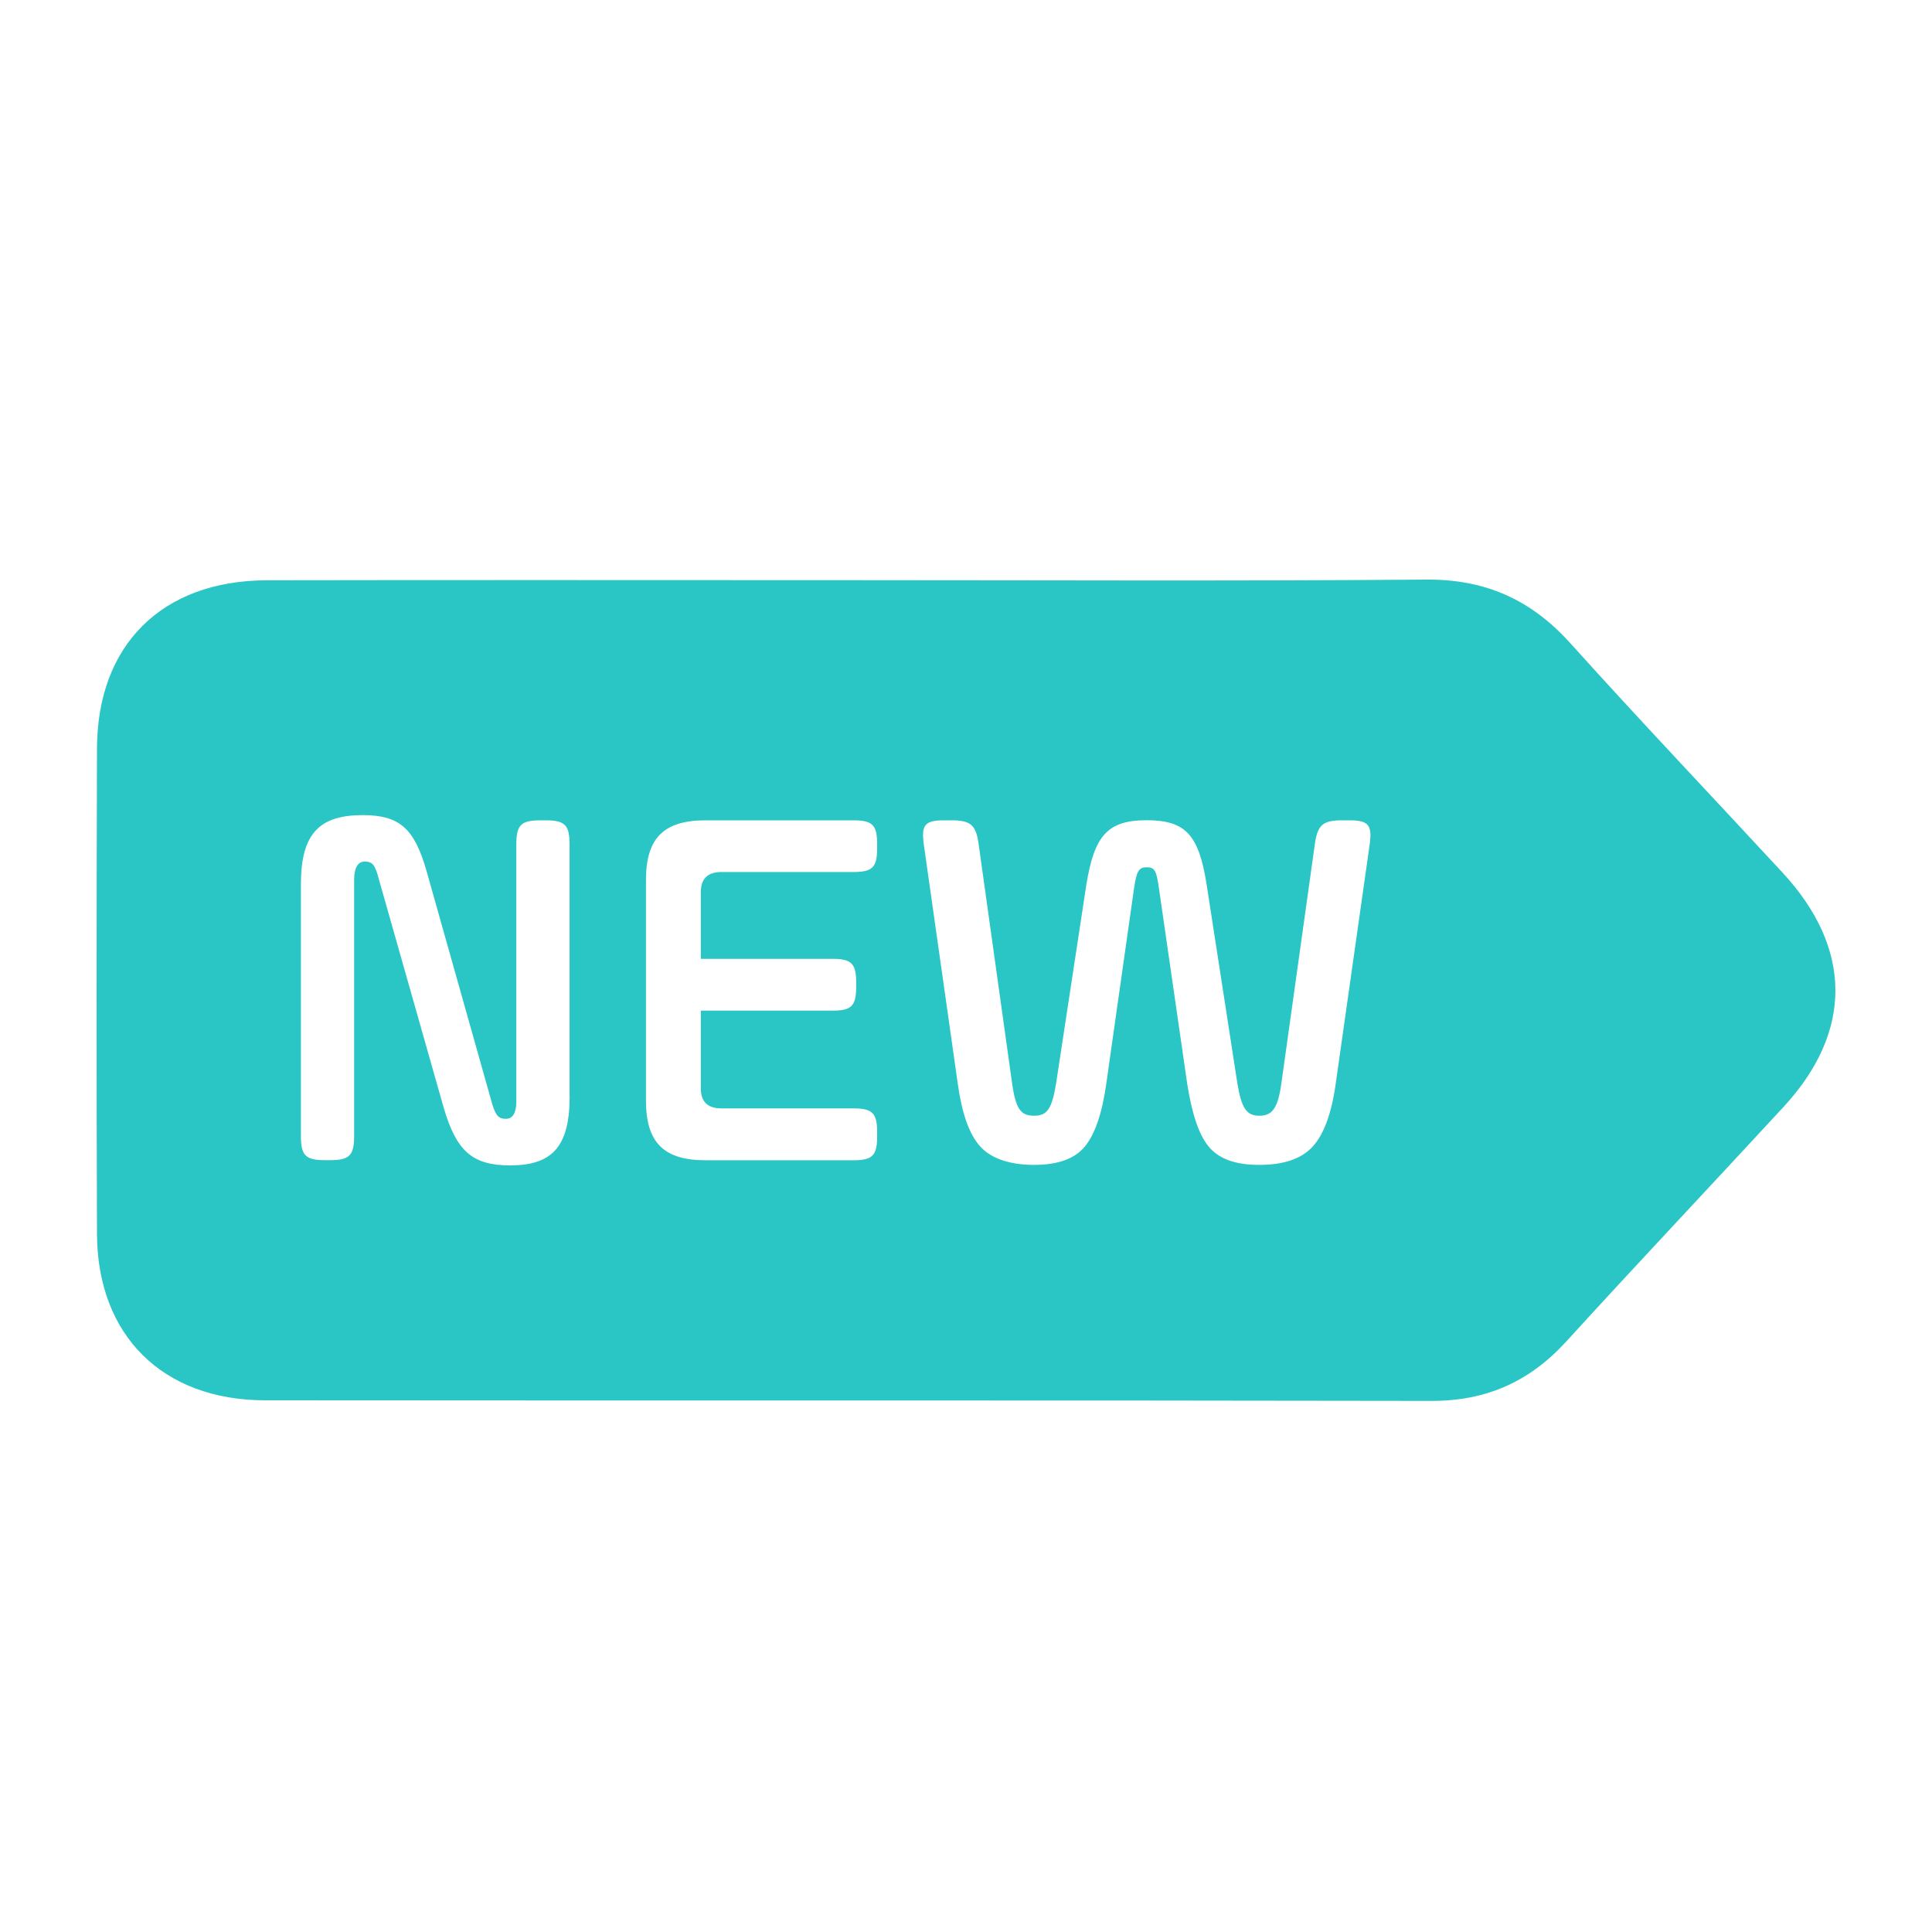 <svg width="20" height="20" viewBox="0 0 20 20" fill="none" xmlns="http://www.w3.org/2000/svg">
<path d="M18.451 9.031C17.718 8.239 16.975 7.457 16.253 6.655C15.848 6.207 15.375 5.995 14.764 6C12.77 6.016 10.776 6.006 8.782 6.006C6.777 6.006 4.77 6.003 2.765 6.007C1.679 6.009 1.008 6.673 1.004 7.746C0.999 9.422 0.998 11.099 1.004 12.774C1.008 13.825 1.684 14.495 2.744 14.496C6.768 14.5 10.791 14.494 14.816 14.502C15.385 14.504 15.834 14.303 16.213 13.888C16.956 13.073 17.714 12.271 18.462 11.46C19.183 10.68 19.179 9.817 18.451 9.031H18.451ZM5.897 11.35C5.897 11.874 5.713 12.064 5.28 12.064C4.885 12.064 4.723 11.912 4.592 11.463L3.921 9.098C3.883 8.952 3.856 8.919 3.775 8.919C3.704 8.919 3.666 8.984 3.666 9.109V11.761C3.666 11.961 3.617 12.01 3.418 12.01H3.364C3.163 12.01 3.115 11.961 3.115 11.761V9.152C3.115 8.632 3.305 8.438 3.754 8.438C4.138 8.438 4.289 8.578 4.414 9.011L5.096 11.431C5.134 11.556 5.167 11.582 5.237 11.582C5.307 11.582 5.345 11.523 5.345 11.403V8.74C5.345 8.54 5.394 8.492 5.594 8.492H5.648C5.848 8.492 5.896 8.541 5.896 8.74V11.35H5.897ZM9.08 8.784C9.08 8.978 9.031 9.027 8.836 9.027H7.467C7.326 9.027 7.255 9.098 7.255 9.233V9.926H8.619C8.814 9.926 8.863 9.975 8.863 10.169V10.218C8.863 10.413 8.814 10.462 8.619 10.462H7.255V11.269C7.255 11.404 7.326 11.474 7.467 11.474H8.836C9.031 11.474 9.08 11.523 9.08 11.718V11.767C9.08 11.961 9.031 12.011 8.836 12.011H7.304C6.871 12.011 6.687 11.827 6.687 11.393V9.11C6.687 8.676 6.871 8.492 7.304 8.492H8.836C9.031 8.492 9.08 8.541 9.08 8.736V8.785V8.784ZM14.179 8.74L13.827 11.22C13.784 11.528 13.703 11.745 13.589 11.869C13.476 11.994 13.292 12.059 13.037 12.059C12.783 12.059 12.615 11.994 12.512 11.869C12.409 11.745 12.339 11.528 12.29 11.22L11.998 9.2C11.971 9.011 11.955 8.978 11.869 8.978C11.787 8.978 11.765 9.022 11.739 9.2L11.452 11.22C11.409 11.528 11.333 11.745 11.23 11.869C11.127 11.994 10.954 12.059 10.705 12.059C10.456 12.059 10.261 11.994 10.148 11.869C10.034 11.745 9.958 11.528 9.915 11.22L9.563 8.74C9.536 8.54 9.574 8.492 9.774 8.492H9.85C10.05 8.492 10.104 8.541 10.131 8.74L10.478 11.22C10.516 11.485 10.57 11.55 10.705 11.55C10.84 11.55 10.889 11.479 10.932 11.22L11.246 9.157C11.328 8.654 11.463 8.491 11.869 8.491C12.274 8.491 12.41 8.642 12.491 9.157L12.81 11.22C12.853 11.479 12.908 11.55 13.037 11.55C13.167 11.55 13.227 11.479 13.264 11.22L13.611 8.74C13.639 8.54 13.693 8.492 13.892 8.492H13.968C14.168 8.492 14.206 8.541 14.179 8.74Z" fill="#2AC6C5"/>
</svg>
